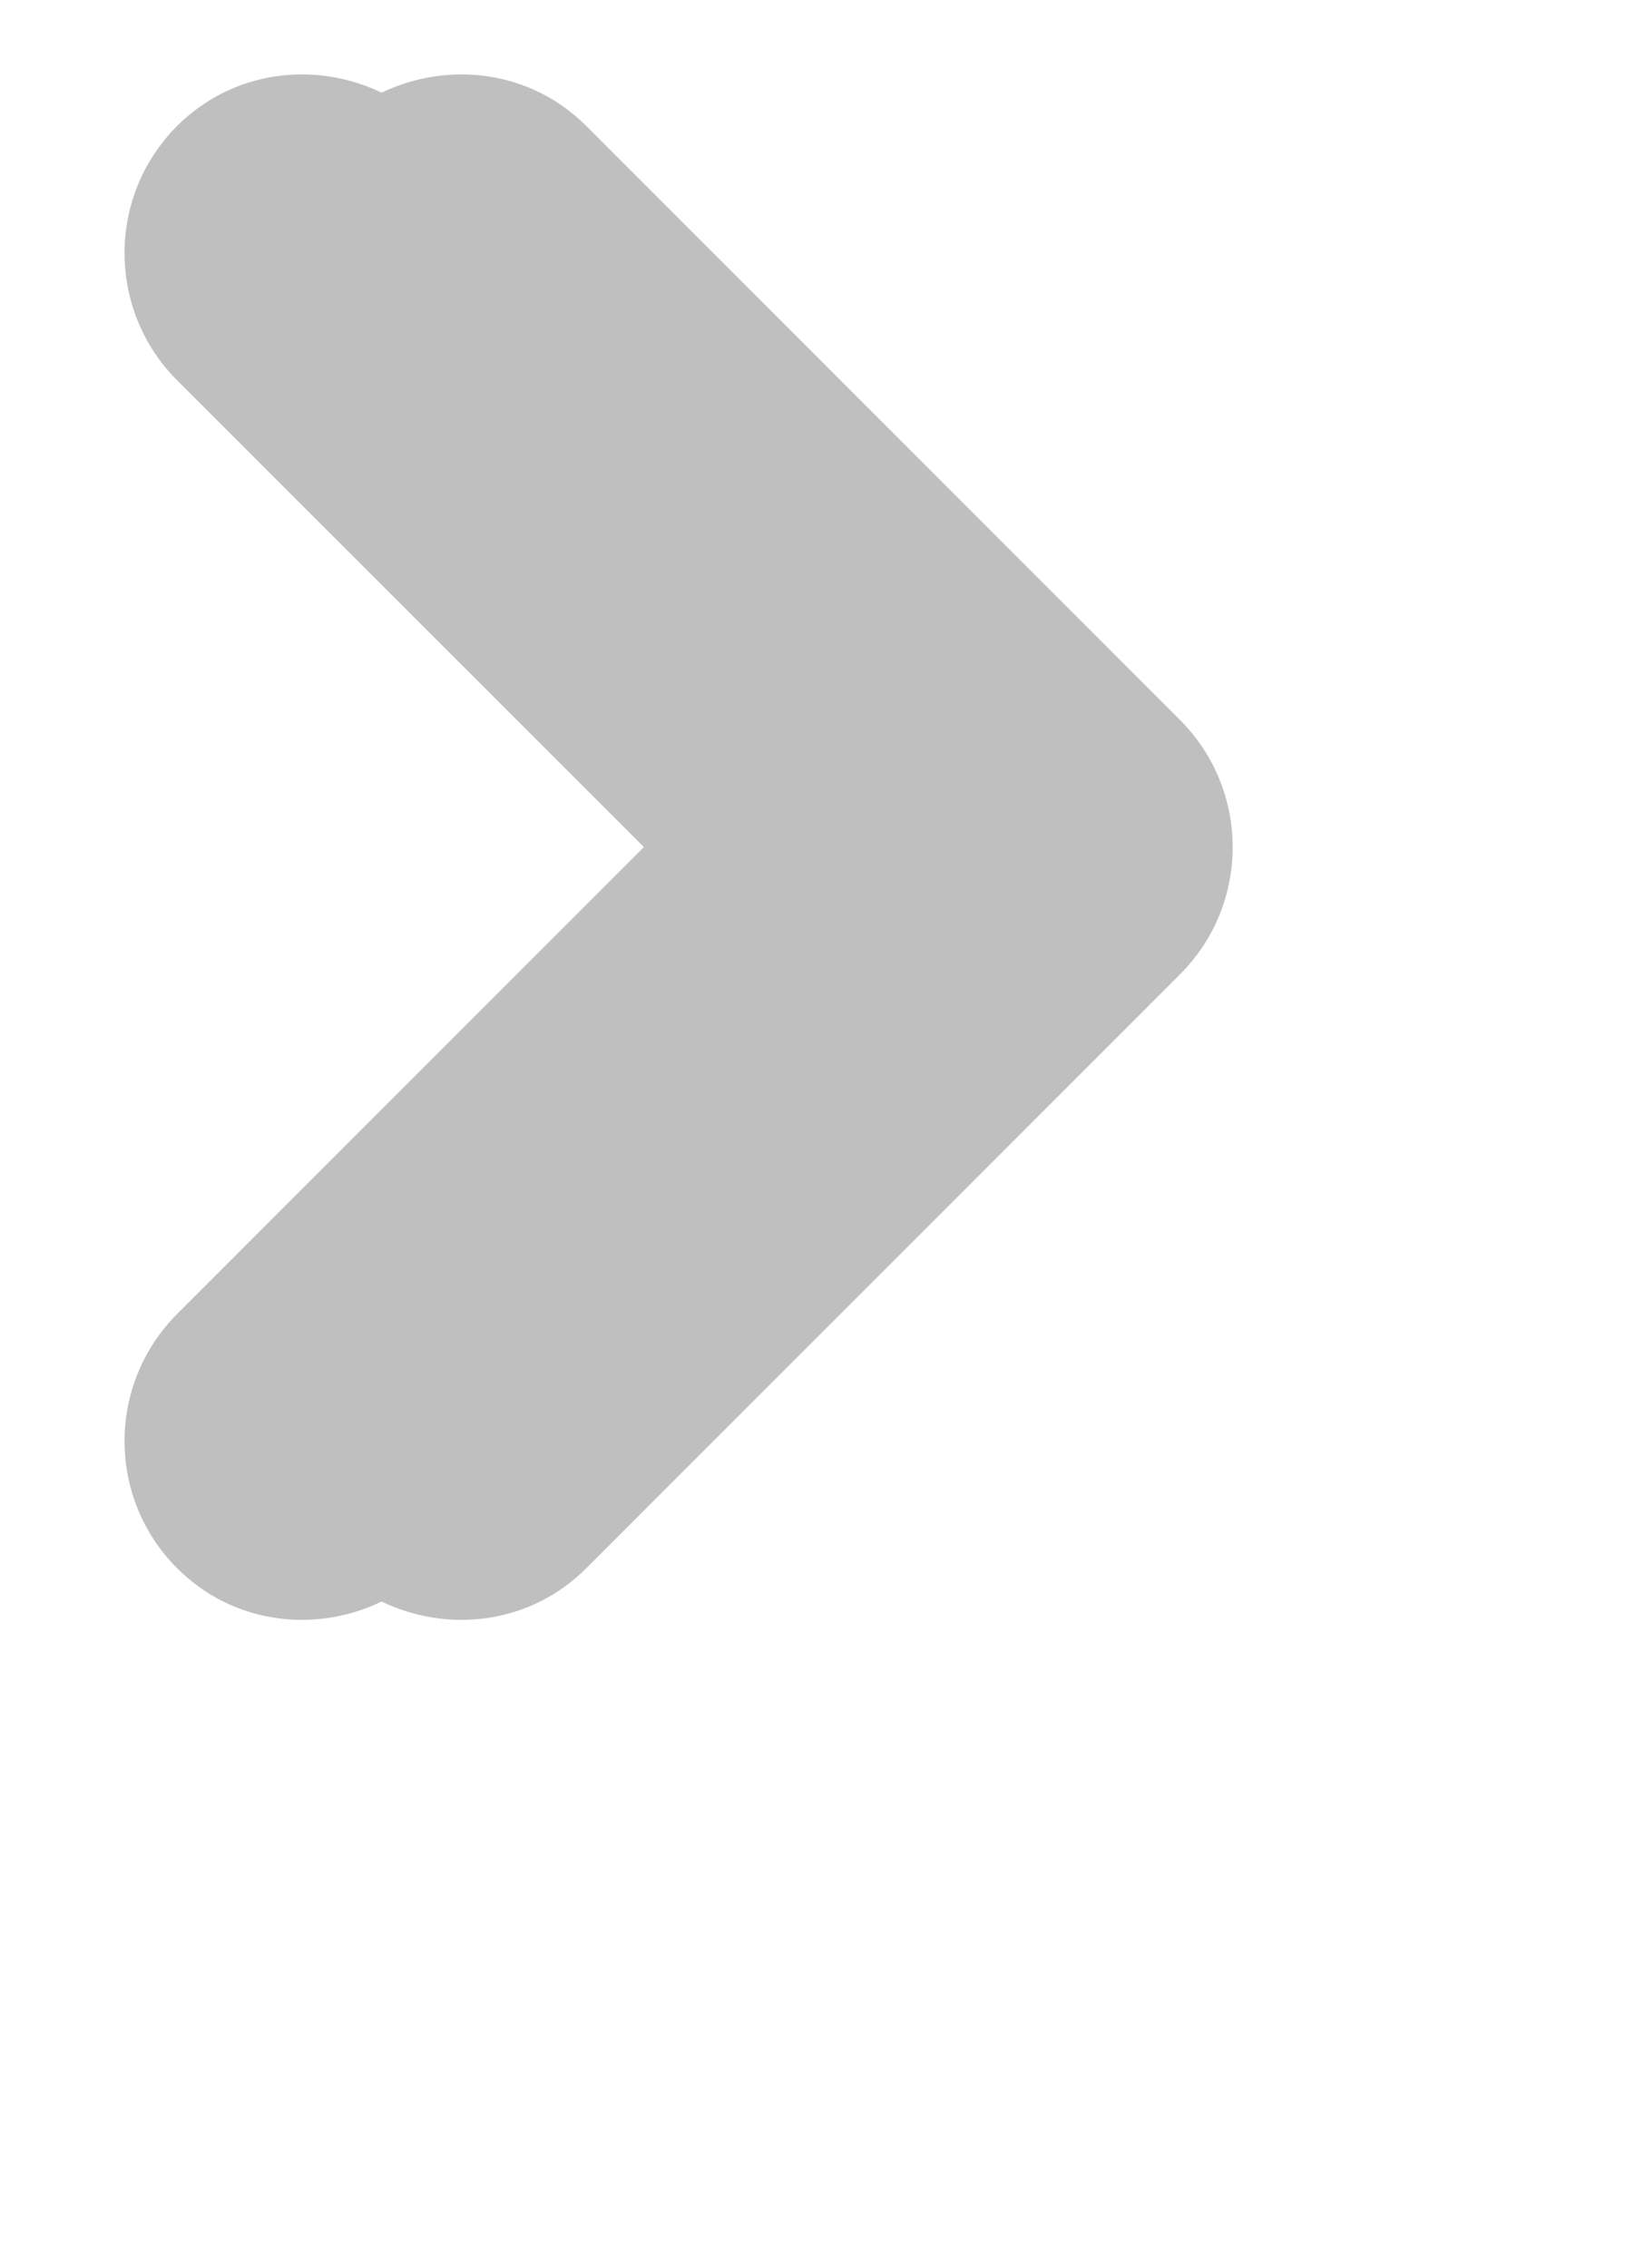 <svg 
 xmlns="http://www.w3.org/2000/svg"
 xmlns:xlink="http://www.w3.org/1999/xlink"
 width="0.111in" height="0.153in">
<path fill-rule="evenodd"  fill="#bfbfbf"
 d="M7.643,6.311 L3.797,10.157 C3.437,10.517 2.906,10.581 2.472,10.372 C2.039,10.581 1.508,10.517 1.148,10.157 C0.693,9.702 0.693,8.965 1.148,8.509 L4.171,5.486 L1.148,2.464 C0.693,2.008 0.693,1.270 1.148,0.815 C1.508,0.456 2.039,0.392 2.472,0.600 C2.906,0.392 3.437,0.456 3.797,0.815 L7.643,4.662 C8.099,5.117 8.099,5.856 7.643,6.311 Z"/>
</svg>